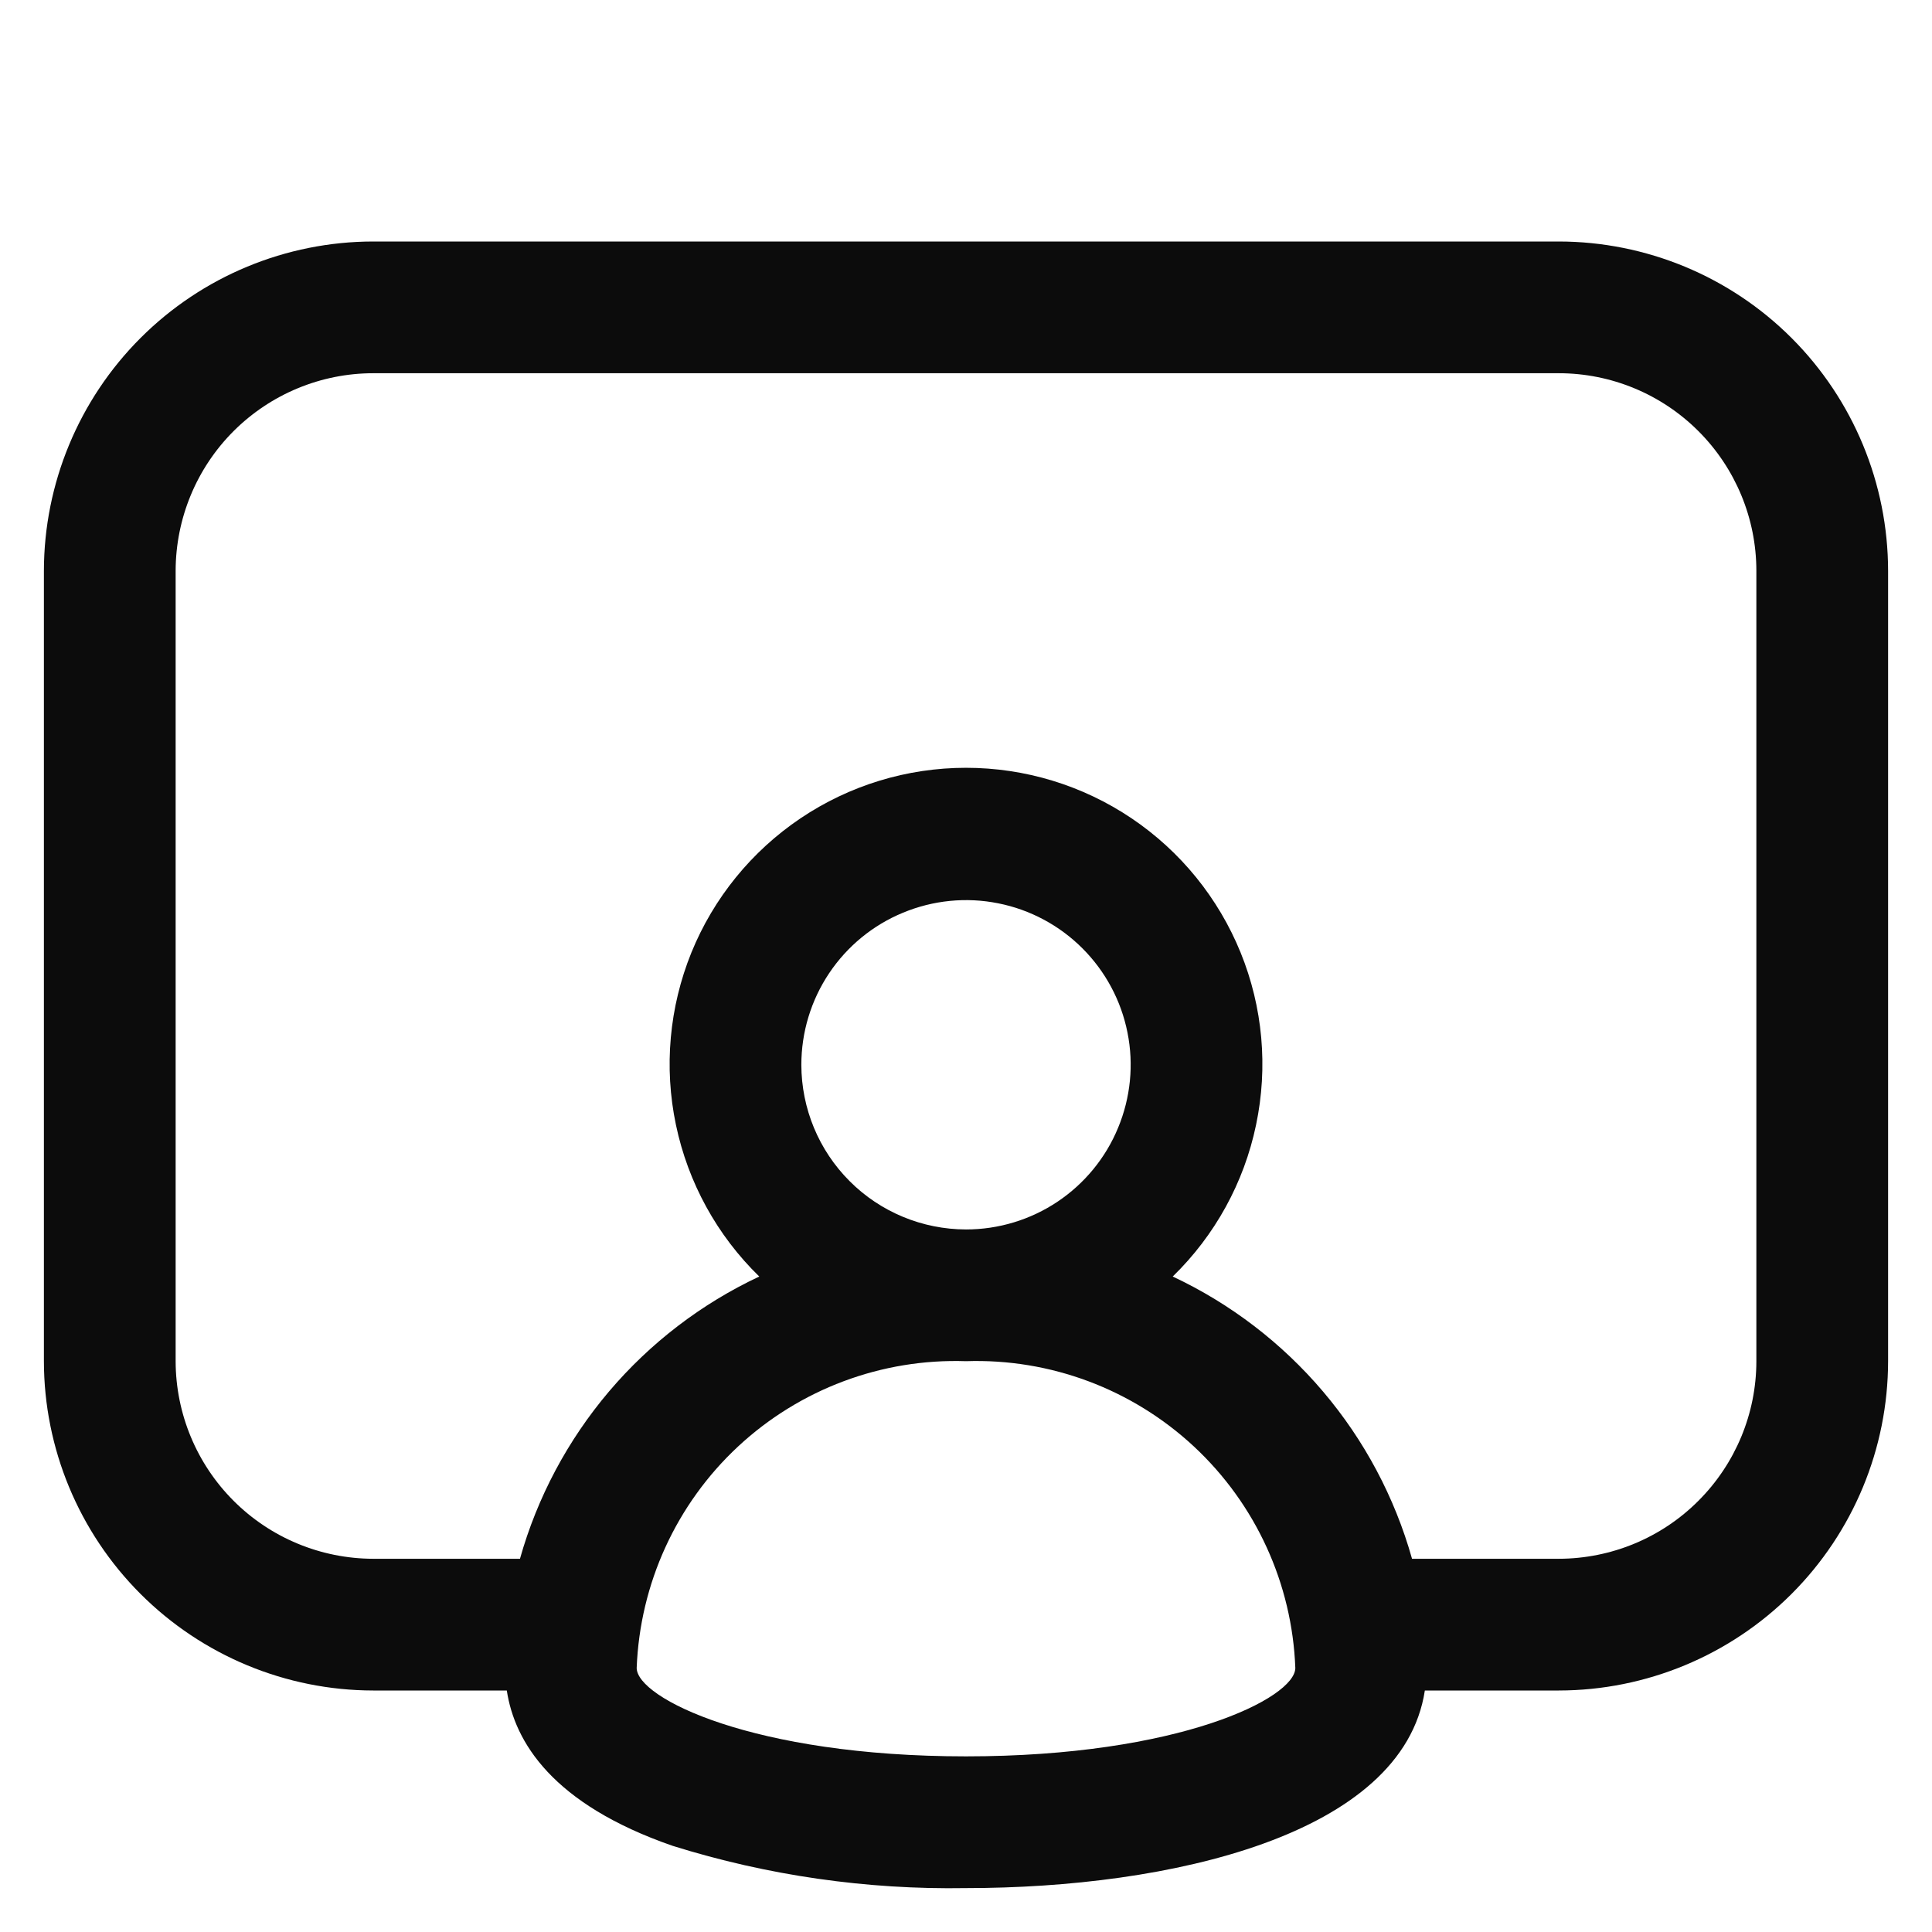<svg width="22" height="22" viewBox="0 0 22 22" fill="none" xmlns="http://www.w3.org/2000/svg">
<g clip-path="url(#clip0_3897_22905)">
<path d="M17.75 2.75H4.25C3.256 2.751 2.303 3.146 1.6 3.849C0.897 4.552 0.501 5.506 0.5 6.5V15.5C0.501 16.494 0.897 17.447 1.6 18.15C2.303 18.853 3.256 19.249 4.25 19.25H5.771C5.86 19.835 6.289 20.544 7.66 21.019C8.741 21.357 9.868 21.519 11 21.5C13.306 21.5 15.973 20.903 16.225 19.25H17.75C18.744 19.249 19.698 18.853 20.401 18.15C21.104 17.447 21.499 16.494 21.5 15.5V6.5C21.499 5.506 21.104 4.552 20.401 3.849C19.698 3.146 18.744 2.751 17.75 2.75ZM11 20C8.574 20 7.25 19.335 7.25 18.993C7.287 18.033 7.701 17.127 8.404 16.472C9.107 15.818 10.04 15.468 11 15.5C11.96 15.468 12.893 15.818 13.596 16.472C14.299 17.127 14.714 18.033 14.75 18.993C14.75 19.335 13.427 20 11 20ZM9.125 12.125C9.125 11.754 9.235 11.391 9.441 11.083C9.647 10.775 9.94 10.534 10.283 10.393C10.625 10.251 11.002 10.213 11.366 10.286C11.73 10.358 12.064 10.537 12.326 10.799C12.588 11.061 12.767 11.395 12.839 11.759C12.912 12.123 12.874 12.5 12.732 12.842C12.591 13.185 12.35 13.478 12.042 13.684C11.734 13.89 11.371 14 11 14C10.503 13.999 10.026 13.802 9.675 13.45C9.323 13.098 9.126 12.622 9.125 12.125ZM20 15.5C20 16.096 19.762 16.668 19.34 17.09C18.919 17.512 18.347 17.749 17.75 17.75H16.079C15.882 17.05 15.537 16.401 15.066 15.846C14.596 15.292 14.012 14.845 13.354 14.536C13.835 14.068 14.166 13.467 14.303 12.809C14.441 12.152 14.38 11.469 14.127 10.847C13.874 10.225 13.442 9.693 12.885 9.318C12.328 8.943 11.672 8.743 11 8.743C10.329 8.743 9.673 8.943 9.116 9.318C8.559 9.693 8.126 10.225 7.873 10.847C7.621 11.469 7.559 12.152 7.697 12.809C7.835 13.467 8.165 14.068 8.646 14.536C7.988 14.845 7.404 15.292 6.934 15.846C6.464 16.401 6.118 17.05 5.921 17.75L4.25 17.75C3.654 17.749 3.082 17.512 2.66 17.09C2.238 16.668 2.001 16.096 2 15.5V6.5C2.001 5.903 2.238 5.331 2.66 4.909C3.082 4.488 3.654 4.25 4.25 4.25H17.75C18.347 4.25 18.919 4.488 19.34 4.909C19.762 5.331 20 5.903 20 6.5V15.5Z" fill="black" fill-opacity="0.95"/>
</g>
<defs>
<clipPath id="clip0_3897_22905">
<rect width="22" height="22" fill="white"/>
</clipPath>
</defs>
</svg>
